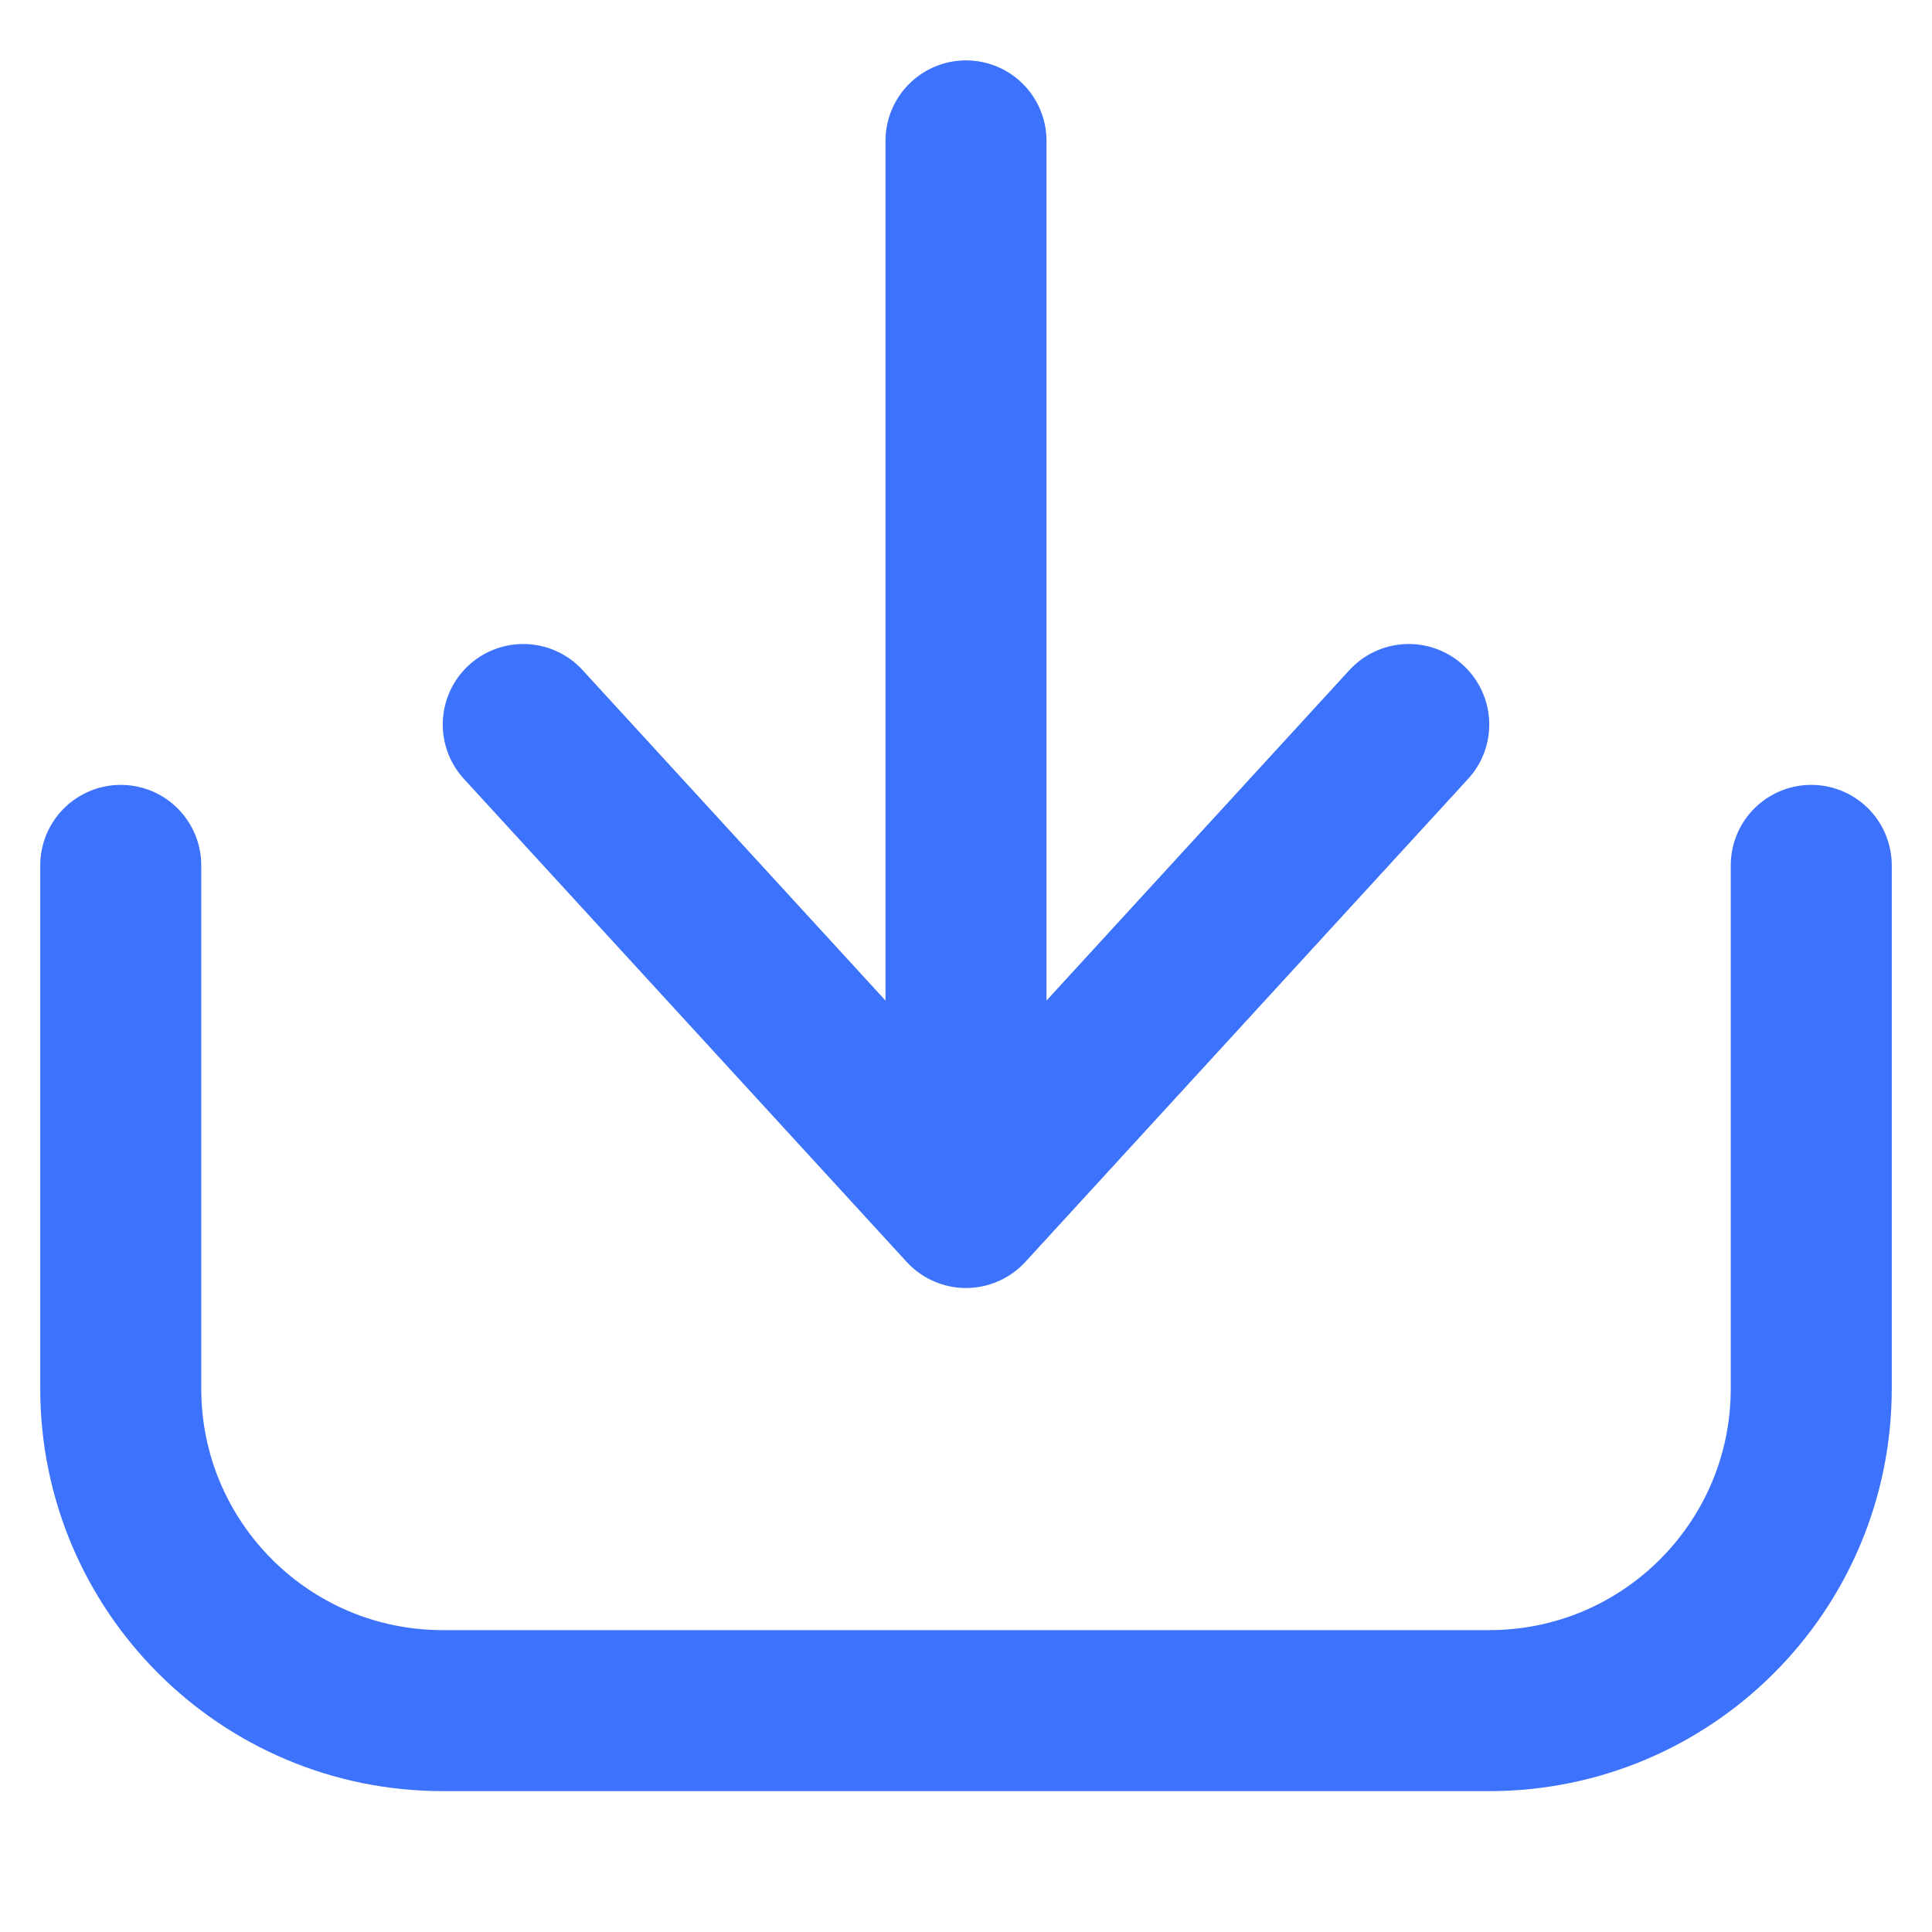 <svg width="24" height="24" viewBox="0 0 24 24" fill="none" xmlns="http://www.w3.org/2000/svg">
<g id="icon/download">
<g id="Group 6">
<path id="Vector 2" d="M1.5 10.75V17.25C1.5 19.459 3.291 21.25 5.5 21.25H18.5C20.709 21.25 22.5 19.459 22.5 17.25V10.75" stroke="#3C72FC" stroke-width="2" stroke-linecap="round" stroke-linejoin="round"/>
<path id="Vector 3" d="M12 1.75L12 14.75" stroke="#3C72FC" stroke-width="2" stroke-linecap="round" stroke-linejoin="round"/>
<path id="Vector 4" d="M6.5 9L12 15L17.5 9" stroke="#3C72FC" stroke-width="2" stroke-linecap="round" stroke-linejoin="round"/>
</g>
</g>
</svg>
